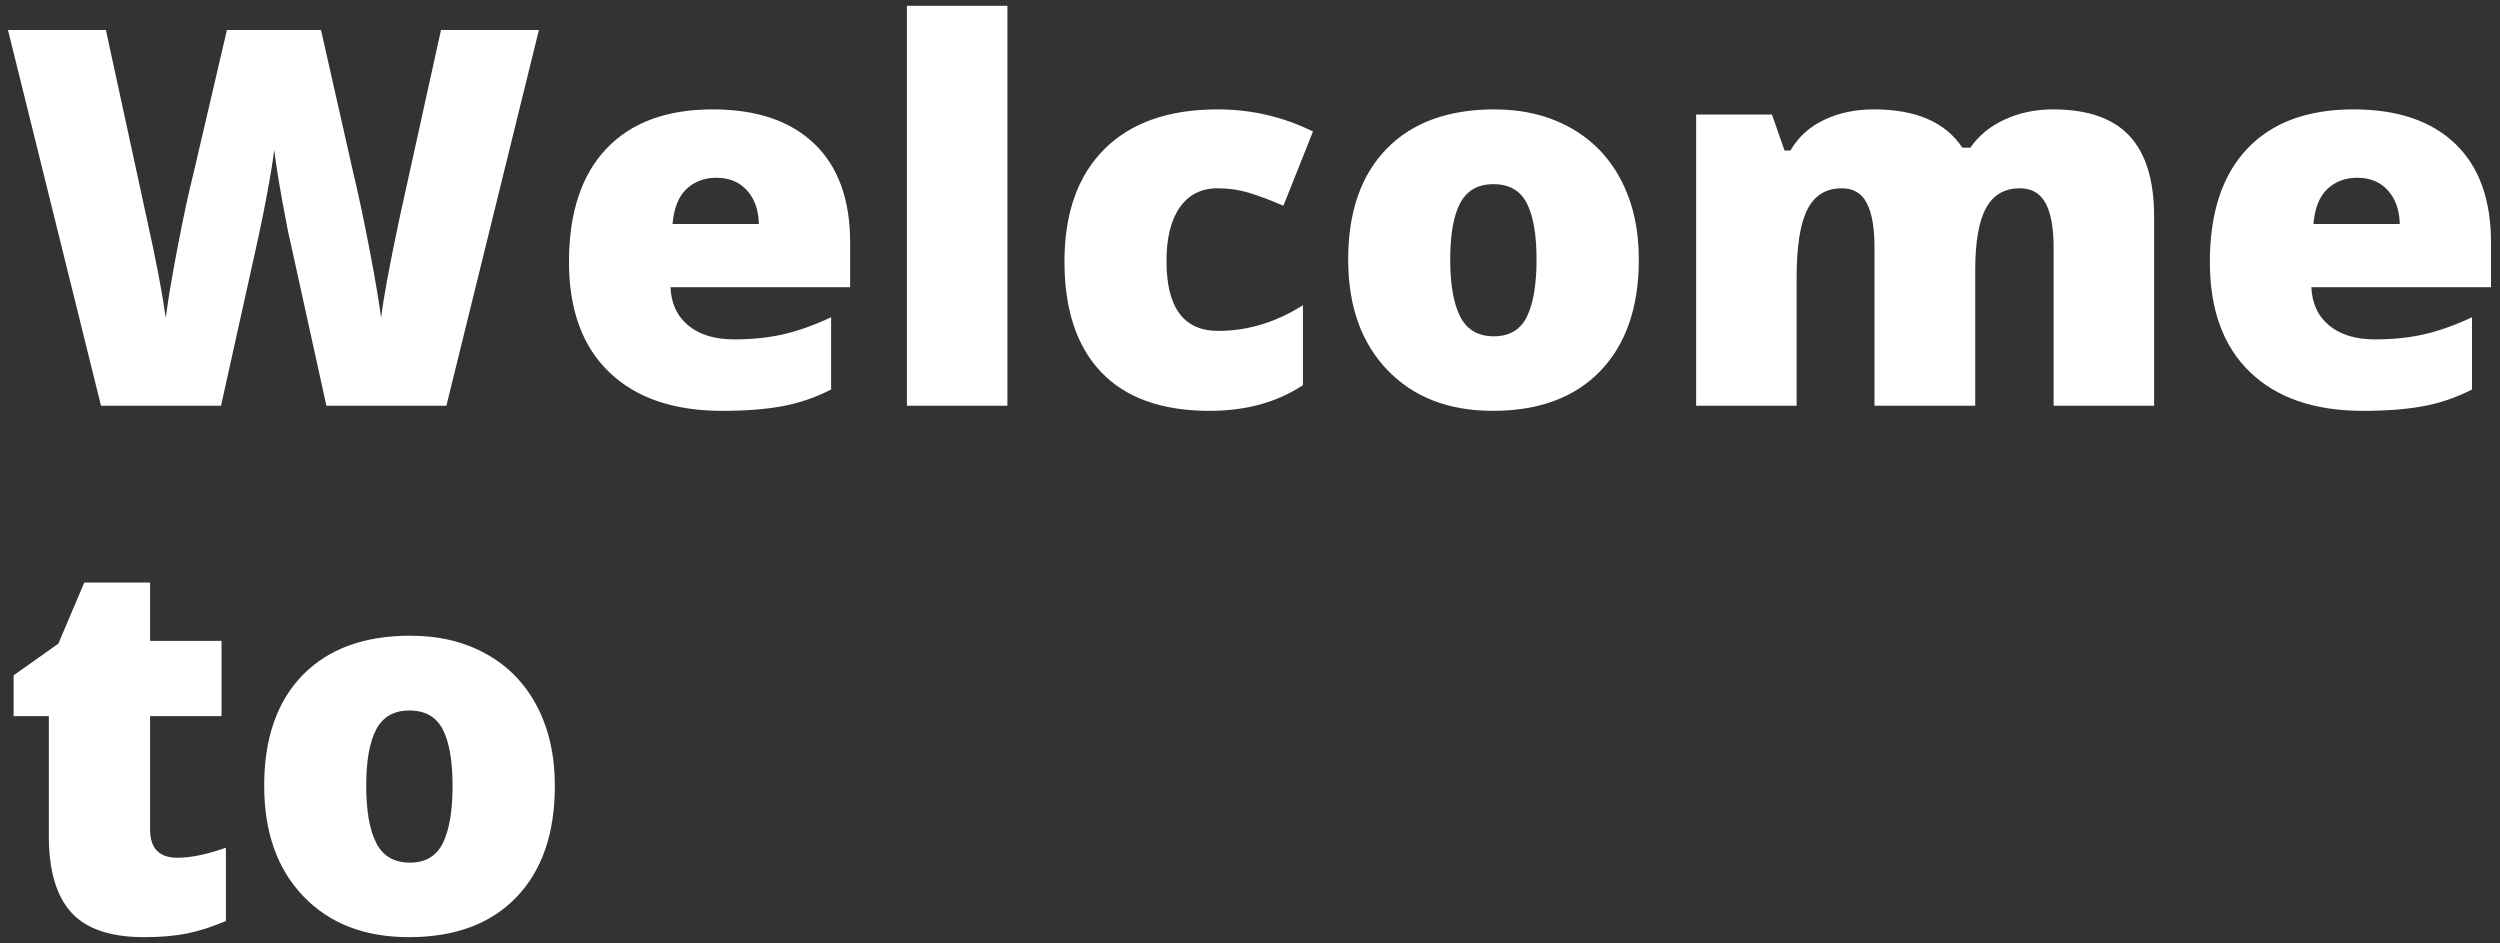 <?xml version="1.0" encoding="UTF-8"?>
<svg width="228px" height="86px" viewBox="0 0 228 86" version="1.1" xmlns="http://www.w3.org/2000/svg" xmlns:xlink="http://www.w3.org/1999/xlink">
    <rect x="0" y="0" width="228" height="86" fill="#333333" stroke="none"/>
    <title>welcome-to-separate</title>
    <g id="v5" stroke="none" stroke-width="1" fill="none" fill-rule="evenodd">
        <g id="Login-Screen" transform="translate(-592, -438)" fill="#FFFFFF" fill-rule="nonzero">
            <g id="welcome-message-together" transform="translate(592.727, 438.531)">
                <path d="M19.43,36.469 C21.43,27.484 22.566,22.359 22.84,21.094 C23.113,19.828 23.391,18.441 23.672,16.934 C23.953,15.426 24.156,14.164 24.281,13.148 C24.438,14.398 24.684,15.953 25.02,17.812 C25.355,19.672 25.602,20.914 25.758,21.539 L25.758,21.539 L29.039,36.469 L39.984,36.469 L48.422,2.203 L39.492,2.203 L35.695,19.43 C34.789,23.711 34.234,26.719 34.031,28.453 C33.859,27.109 33.516,25.078 33,22.359 C32.484,19.641 31.977,17.242 31.477,15.164 L31.477,15.164 L28.547,2.203 L19.969,2.203 L16.945,15.164 C16.492,16.961 16.004,19.227 15.48,21.961 C14.957,24.695 14.594,26.859 14.391,28.453 C14.078,26.203 13.5,23.18 12.656,19.383 L12.656,19.383 L8.93,2.203 L0,2.203 L8.484,36.469 L19.43,36.469 Z M65.133,36.938 C67.258,36.938 69.086,36.797 70.617,36.516 C72.148,36.234 73.633,35.727 75.07,34.992 L75.07,34.992 L75.07,28.406 C73.492,29.141 72.027,29.66 70.676,29.965 C69.324,30.27 67.844,30.422 66.234,30.422 C64.469,30.422 63.074,30 62.051,29.156 C61.027,28.312 60.484,27.148 60.422,25.664 L60.422,25.664 L76.805,25.664 L76.805,21.586 C76.805,17.664 75.715,14.66 73.535,12.574 C71.355,10.488 68.266,9.445 64.266,9.445 C60.062,9.445 56.828,10.645 54.562,13.043 C52.297,15.441 51.164,18.883 51.164,23.367 C51.164,27.711 52.387,31.059 54.832,33.41 C57.277,35.762 60.711,36.938 65.133,36.938 Z M68.484,19.898 L60.609,19.898 C60.734,18.445 61.16,17.379 61.887,16.699 C62.613,16.02 63.516,15.68 64.594,15.68 C65.766,15.68 66.699,16.062 67.395,16.828 C68.09,17.594 68.453,18.617 68.484,19.898 L68.484,19.898 Z M91.148,36.469 L91.148,0 L81.984,0 L81.984,36.469 L91.148,36.469 Z M109.594,36.938 C112.906,36.938 115.742,36.156 118.102,34.594 L118.102,34.594 L118.102,27.305 C115.633,28.867 113.055,29.648 110.367,29.648 C107.227,29.648 105.656,27.523 105.656,23.273 C105.656,21.164 106.062,19.531 106.875,18.375 C107.688,17.219 108.836,16.641 110.32,16.641 C111.336,16.641 112.312,16.785 113.25,17.074 C114.188,17.363 115.211,17.75 116.32,18.234 L116.32,18.234 L119.016,11.461 C116.297,10.117 113.398,9.445 110.32,9.445 C105.852,9.445 102.406,10.656 99.984,13.078 C97.562,15.5 96.352,18.914 96.352,23.32 C96.352,27.711 97.473,31.078 99.715,33.422 C101.957,35.766 105.25,36.938 109.594,36.938 Z M135.422,36.938 C139.625,36.938 142.895,35.723 145.23,33.293 C147.566,30.863 148.734,27.477 148.734,23.133 C148.734,20.367 148.191,17.949 147.105,15.879 C146.02,13.809 144.477,12.219 142.477,11.109 C140.477,10 138.172,9.445 135.562,9.445 C131.344,9.445 128.066,10.645 125.73,13.043 C123.395,15.441 122.227,18.805 122.227,23.133 C122.227,27.367 123.418,30.727 125.801,33.211 C128.184,35.695 131.391,36.938 135.422,36.938 Z M135.516,30.141 C134.078,30.141 133.055,29.543 132.445,28.348 C131.836,27.152 131.531,25.414 131.531,23.133 C131.531,20.852 131.836,19.137 132.445,17.988 C133.055,16.84 134.062,16.266 135.469,16.266 C136.906,16.266 137.922,16.844 138.516,18 C139.109,19.156 139.406,20.867 139.406,23.133 C139.406,25.414 139.113,27.152 138.527,28.348 C137.941,29.543 136.938,30.141 135.516,30.141 Z M163.125,36.469 L163.125,24.844 C163.125,21.938 163.453,19.844 164.109,18.562 C164.766,17.281 165.812,16.641 167.25,16.641 C168.297,16.641 169.055,17.09 169.523,17.988 C169.992,18.887 170.227,20.234 170.227,22.031 L170.227,22.031 L170.227,36.469 L179.414,36.469 L179.414,24.094 C179.414,21.531 179.742,19.648 180.398,18.445 C181.055,17.242 182.086,16.641 183.492,16.641 C184.555,16.641 185.332,17.09 185.824,17.988 C186.316,18.887 186.562,20.234 186.562,22.031 L186.562,22.031 L186.562,36.469 L195.727,36.469 L195.727,19.195 C195.727,15.914 194.977,13.469 193.477,11.859 C191.977,10.25 189.656,9.445 186.516,9.445 C184.906,9.445 183.434,9.754 182.098,10.371 C180.762,10.988 179.719,11.844 178.969,12.938 L178.969,12.938 L178.242,12.938 C176.695,10.609 174.008,9.445 170.18,9.445 C168.477,9.445 166.957,9.766 165.621,10.406 C164.285,11.047 163.266,11.977 162.562,13.195 L162.562,13.195 L162.023,13.195 L160.875,9.914 L153.961,9.914 L153.961,36.469 L163.125,36.469 Z M214.781,36.938 C216.906,36.938 218.734,36.797 220.266,36.516 C221.797,36.234 223.281,35.727 224.719,34.992 L224.719,34.992 L224.719,28.406 C223.141,29.141 221.676,29.66 220.324,29.965 C218.973,30.27 217.492,30.422 215.883,30.422 C214.117,30.422 212.723,30 211.699,29.156 C210.676,28.312 210.133,27.148 210.07,25.664 L210.07,25.664 L226.453,25.664 L226.453,21.586 C226.453,17.664 225.363,14.66 223.184,12.574 C221.004,10.488 217.914,9.445 213.914,9.445 C209.711,9.445 206.477,10.645 204.211,13.043 C201.945,15.441 200.812,18.883 200.812,23.367 C200.812,27.711 202.035,31.059 204.48,33.41 C206.926,35.762 210.359,36.938 214.781,36.938 Z M218.133,19.898 L210.258,19.898 C210.383,18.445 210.809,17.379 211.535,16.699 C212.262,16.02 213.164,15.68 214.242,15.68 C215.414,15.68 216.348,16.062 217.043,16.828 C217.738,17.594 218.102,18.617 218.133,19.898 L218.133,19.898 Z M12.422,84.938 C13.922,84.938 15.23,84.824 16.348,84.598 C17.465,84.371 18.641,83.992 19.875,83.461 L19.875,83.461 L19.875,76.781 C18.156,77.391 16.68,77.695 15.445,77.695 C13.789,77.695 12.961,76.836 12.961,75.117 L12.961,75.117 L12.961,64.781 L19.477,64.781 L19.477,57.914 L12.961,57.914 L12.961,52.594 L6.961,52.594 L4.594,58.172 L0.516,61.055 L0.516,64.781 L3.727,64.781 L3.727,75.727 C3.727,78.852 4.406,81.168 5.766,82.676 C7.125,84.184 9.344,84.938 12.422,84.938 Z M36.562,84.938 C40.766,84.938 44.035,83.723 46.371,81.293 C48.707,78.863 49.875,75.477 49.875,71.133 C49.875,68.367 49.332,65.949 48.246,63.879 C47.16,61.809 45.617,60.219 43.617,59.109 C41.617,58 39.312,57.445 36.703,57.445 C32.484,57.445 29.207,58.645 26.871,61.043 C24.535,63.441 23.367,66.805 23.367,71.133 C23.367,75.367 24.559,78.727 26.941,81.211 C29.324,83.695 32.531,84.938 36.562,84.938 Z M36.656,78.141 C35.219,78.141 34.195,77.543 33.586,76.348 C32.977,75.152 32.672,73.414 32.672,71.133 C32.672,68.852 32.977,67.137 33.586,65.988 C34.195,64.84 35.203,64.266 36.609,64.266 C38.047,64.266 39.062,64.844 39.656,66 C40.25,67.156 40.547,68.867 40.547,71.133 C40.547,73.414 40.254,75.152 39.668,76.348 C39.082,77.543 38.078,78.141 36.656,78.141 Z" id="welcome-to-separate"></path>
            </g>
        </g>
    </g>
</svg>